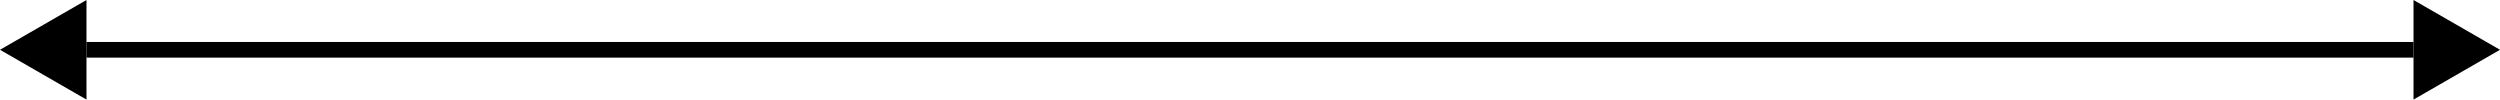 <?xml version="1.0" encoding="utf-8"?>
<svg xmlns="http://www.w3.org/2000/svg" width="159.949" height="6.371" viewBox="0 0 159.949 6.371">
  <g id="Big-Arrow" transform="translate(-1028.785 -2957.273)">
    <path id="Path_39400" data-name="Path 39400" d="M-8057.683-59.541H-7908.8" transform="translate(9092 3020)" fill="none" stroke="#000" stroke-width="1"/>
    <path id="Path_39404" data-name="Path 39404" d="M5.533,6.371V0L0,3.185,5.533,6.371" transform="translate(1028.785 2957.273)"/>
    <path id="Path_39405" data-name="Path 39405" d="M0,6.371V0L5.533,3.185,0,6.371" transform="translate(1183.201 2957.273)"/>
  </g>
</svg>